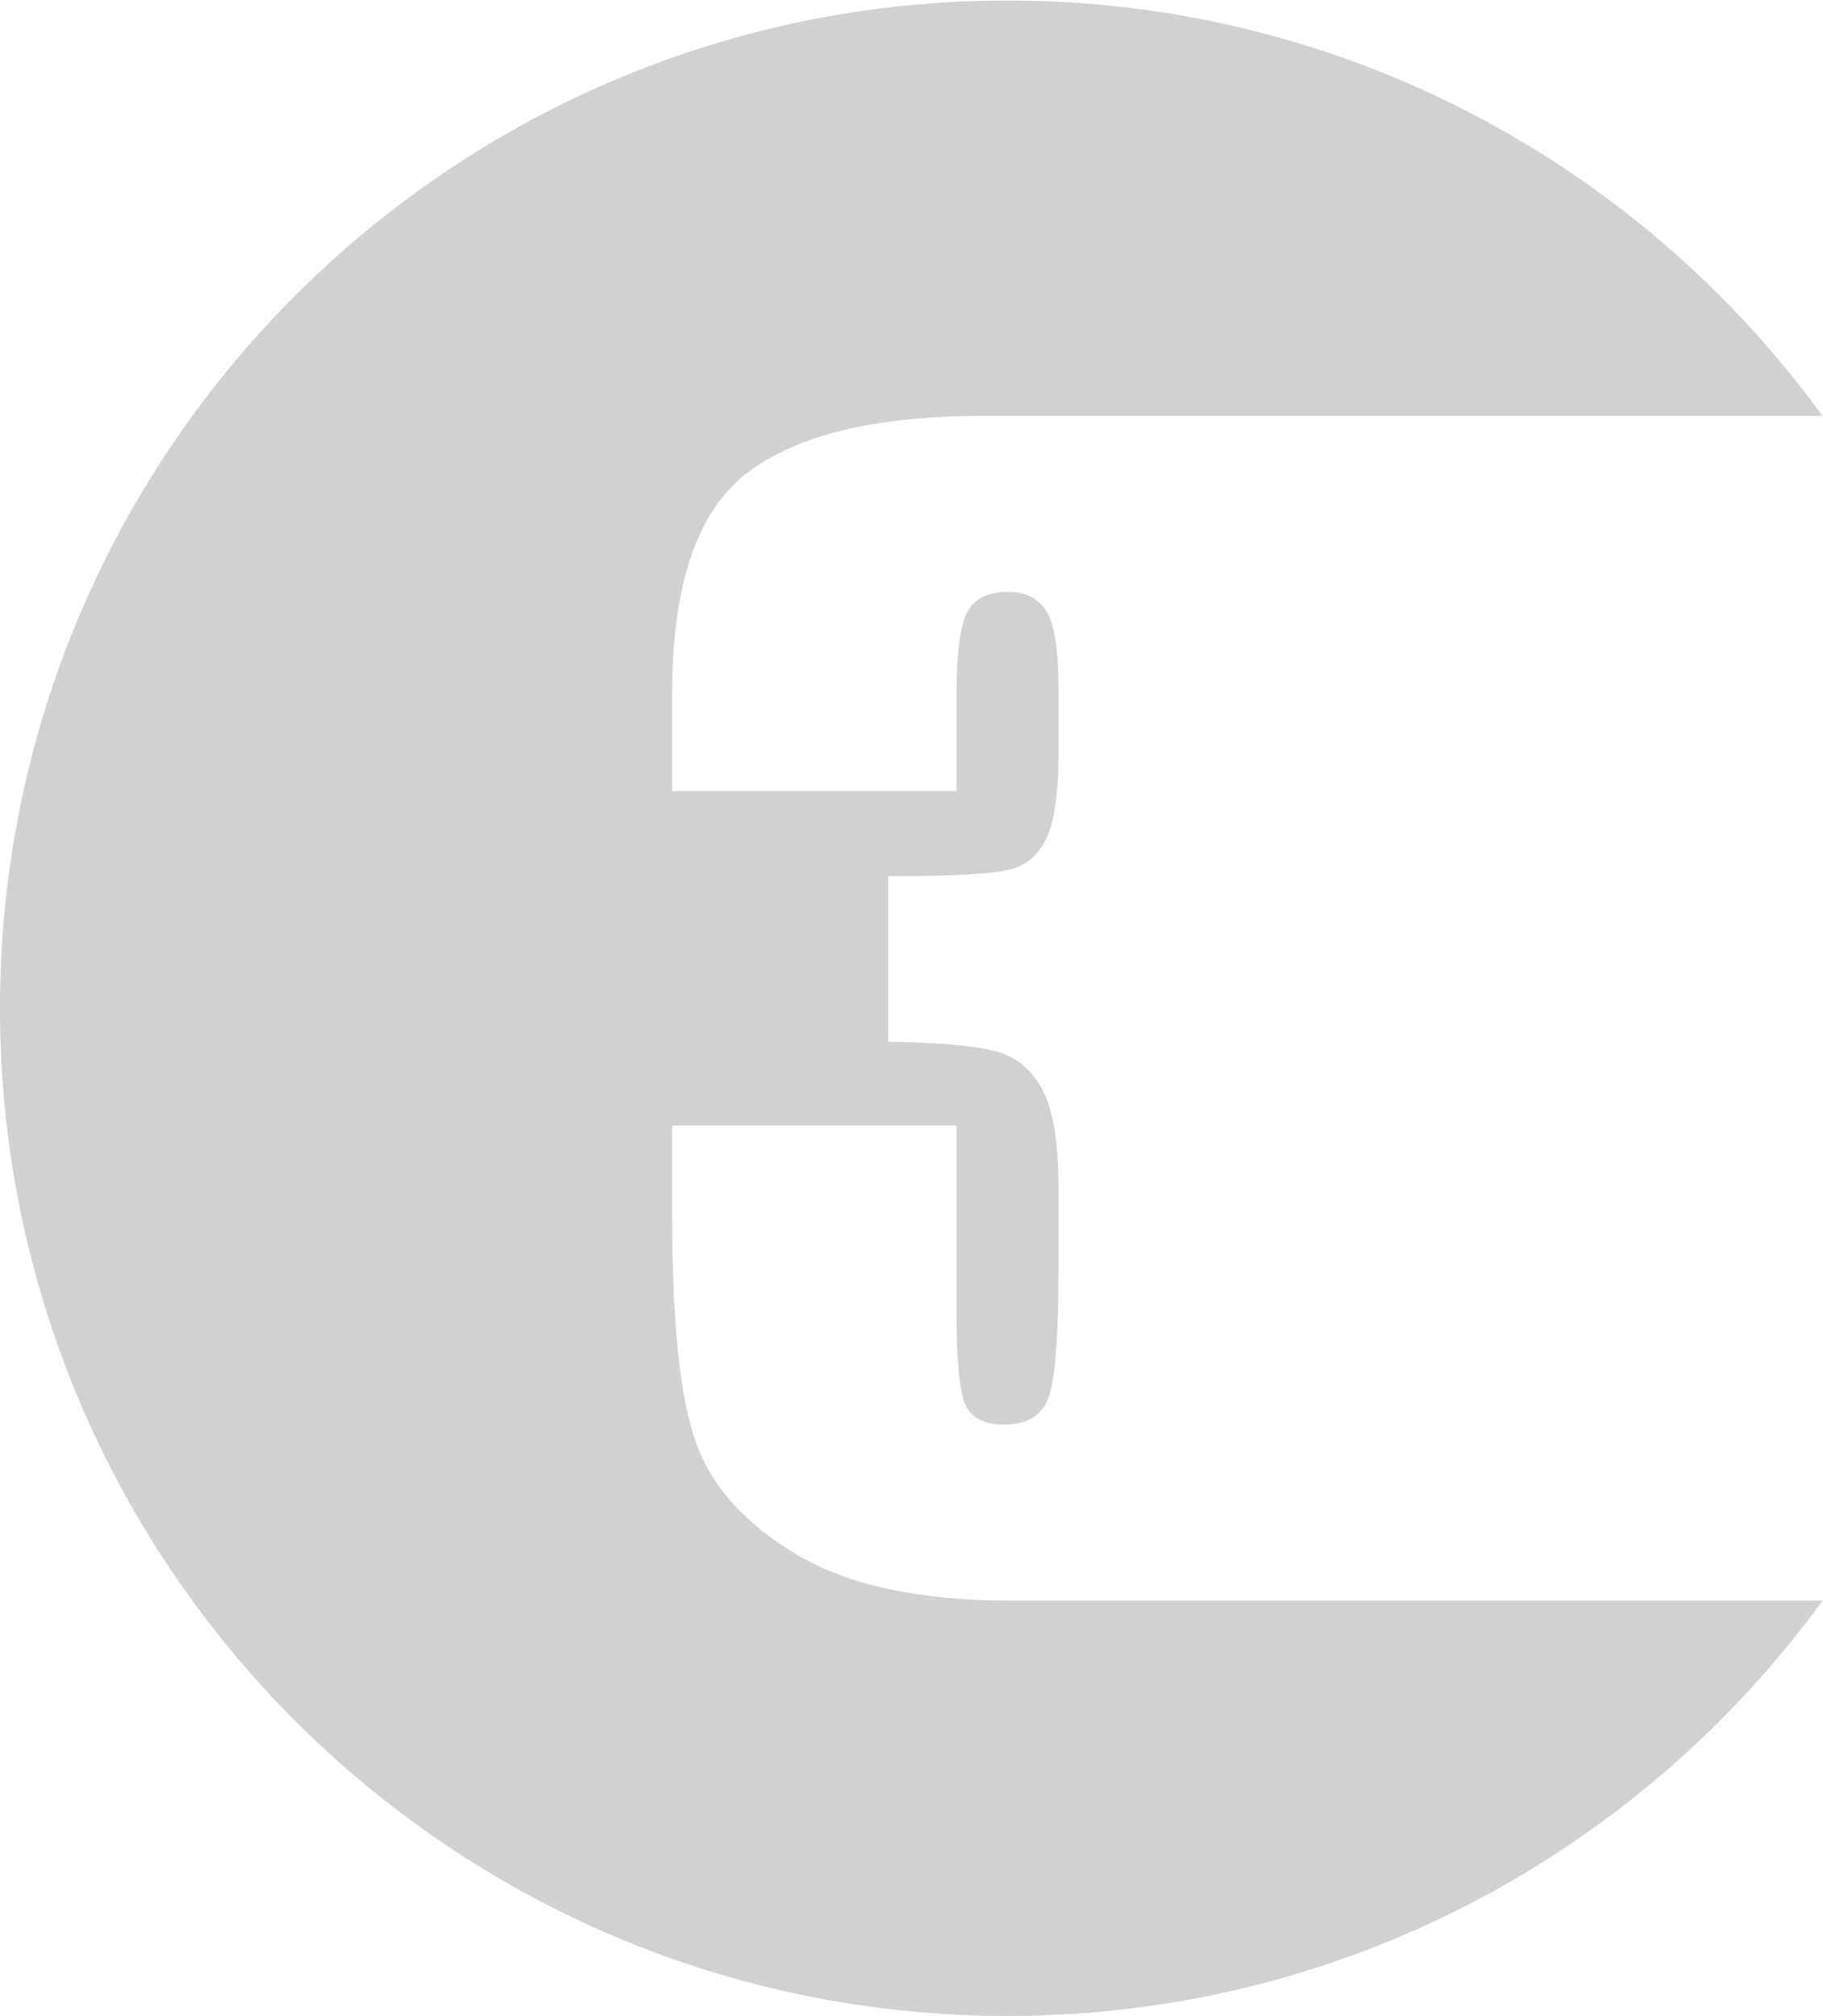 <?xml version="1.0" encoding="UTF-8" standalone="no"?>
<svg
   xmlns:dc="http://purl.org/dc/elements/1.1/"
   xmlns:cc="http://creativecommons.org/ns#"
   xmlns:rdf="http://www.w3.org/1999/02/22-rdf-syntax-ns#"
   xmlns:svg="http://www.w3.org/2000/svg"
   xmlns="http://www.w3.org/2000/svg"
   viewBox="0 0 113.585 125.578"
   height="125.578"
   width="113.585"
   xml:space="preserve"
   id="svg2"
   version="1.1"><defs
     id="defs6"><clipPath
       id="clipPath18"
       clipPathUnits="userSpaceOnUse"><path
         id="path16"
         d="M 0,94.184 H 85.189 V 0 H 0 Z" /></clipPath></defs><g
     transform="matrix(1.333,0,0,-1.333,0,125.578)"
     id="g10"><g
       id="g12"><g
         clip-path="url(#clipPath18)"
         id="g14"><g
           transform="translate(37.289,21.532)"
           id="g20"><path
             id="path22"
             style="fill:#d0d1d2;fill-opacity:1;fill-rule:nonzero;stroke:none"
             d="m 0,0 c -2.401,1.414 -3.98,3.146 -4.737,5.198 -0.756,2.05 -1.135,5.608 -1.135,10.674 v 4.211 H 7.418 V 11.431 C 7.418,9.129 7.555,7.664 7.829,7.04 8.103,6.414 8.712,6.102 9.655,6.102 c 1.031,0 1.71,0.395 2.039,1.184 0.329,0.79 0.494,2.851 0.494,6.185 v 3.684 c 0,2.039 -0.23,3.531 -0.691,4.474 -0.461,0.942 -1.14,1.562 -2.04,1.859 -0.899,0.295 -2.643,0.465 -5.23,0.509 v 7.731 c 3.159,0 5.11,0.12 5.856,0.361 0.745,0.242 1.282,0.768 1.611,1.579 0.329,0.811 0.494,2.084 0.494,3.815 v 2.962 c 0,1.864 -0.192,3.092 -0.576,3.684 -0.383,0.593 -0.982,0.888 -1.793,0.888 -0.92,0 -1.552,-0.312 -1.891,-0.938 -0.341,-0.625 -0.51,-1.957 -0.51,-3.996 v -4.375 h -13.29 v 4.539 c 0,5.088 1.162,8.525 3.487,10.314 2.324,1.787 6.02,2.68 11.086,2.68 h 39.198 c -8.561,11.763 -22.434,19.41 -38.096,19.41 -26.008,0 -47.092,-21.083 -47.092,-47.091 0,-26.008 21.084,-47.092 47.092,-47.092 15.662,0 29.535,7.647 38.097,19.41 H 9.918 C 5.708,-2.122 2.401,-1.414 0,0" /></g></g></g></g></svg>